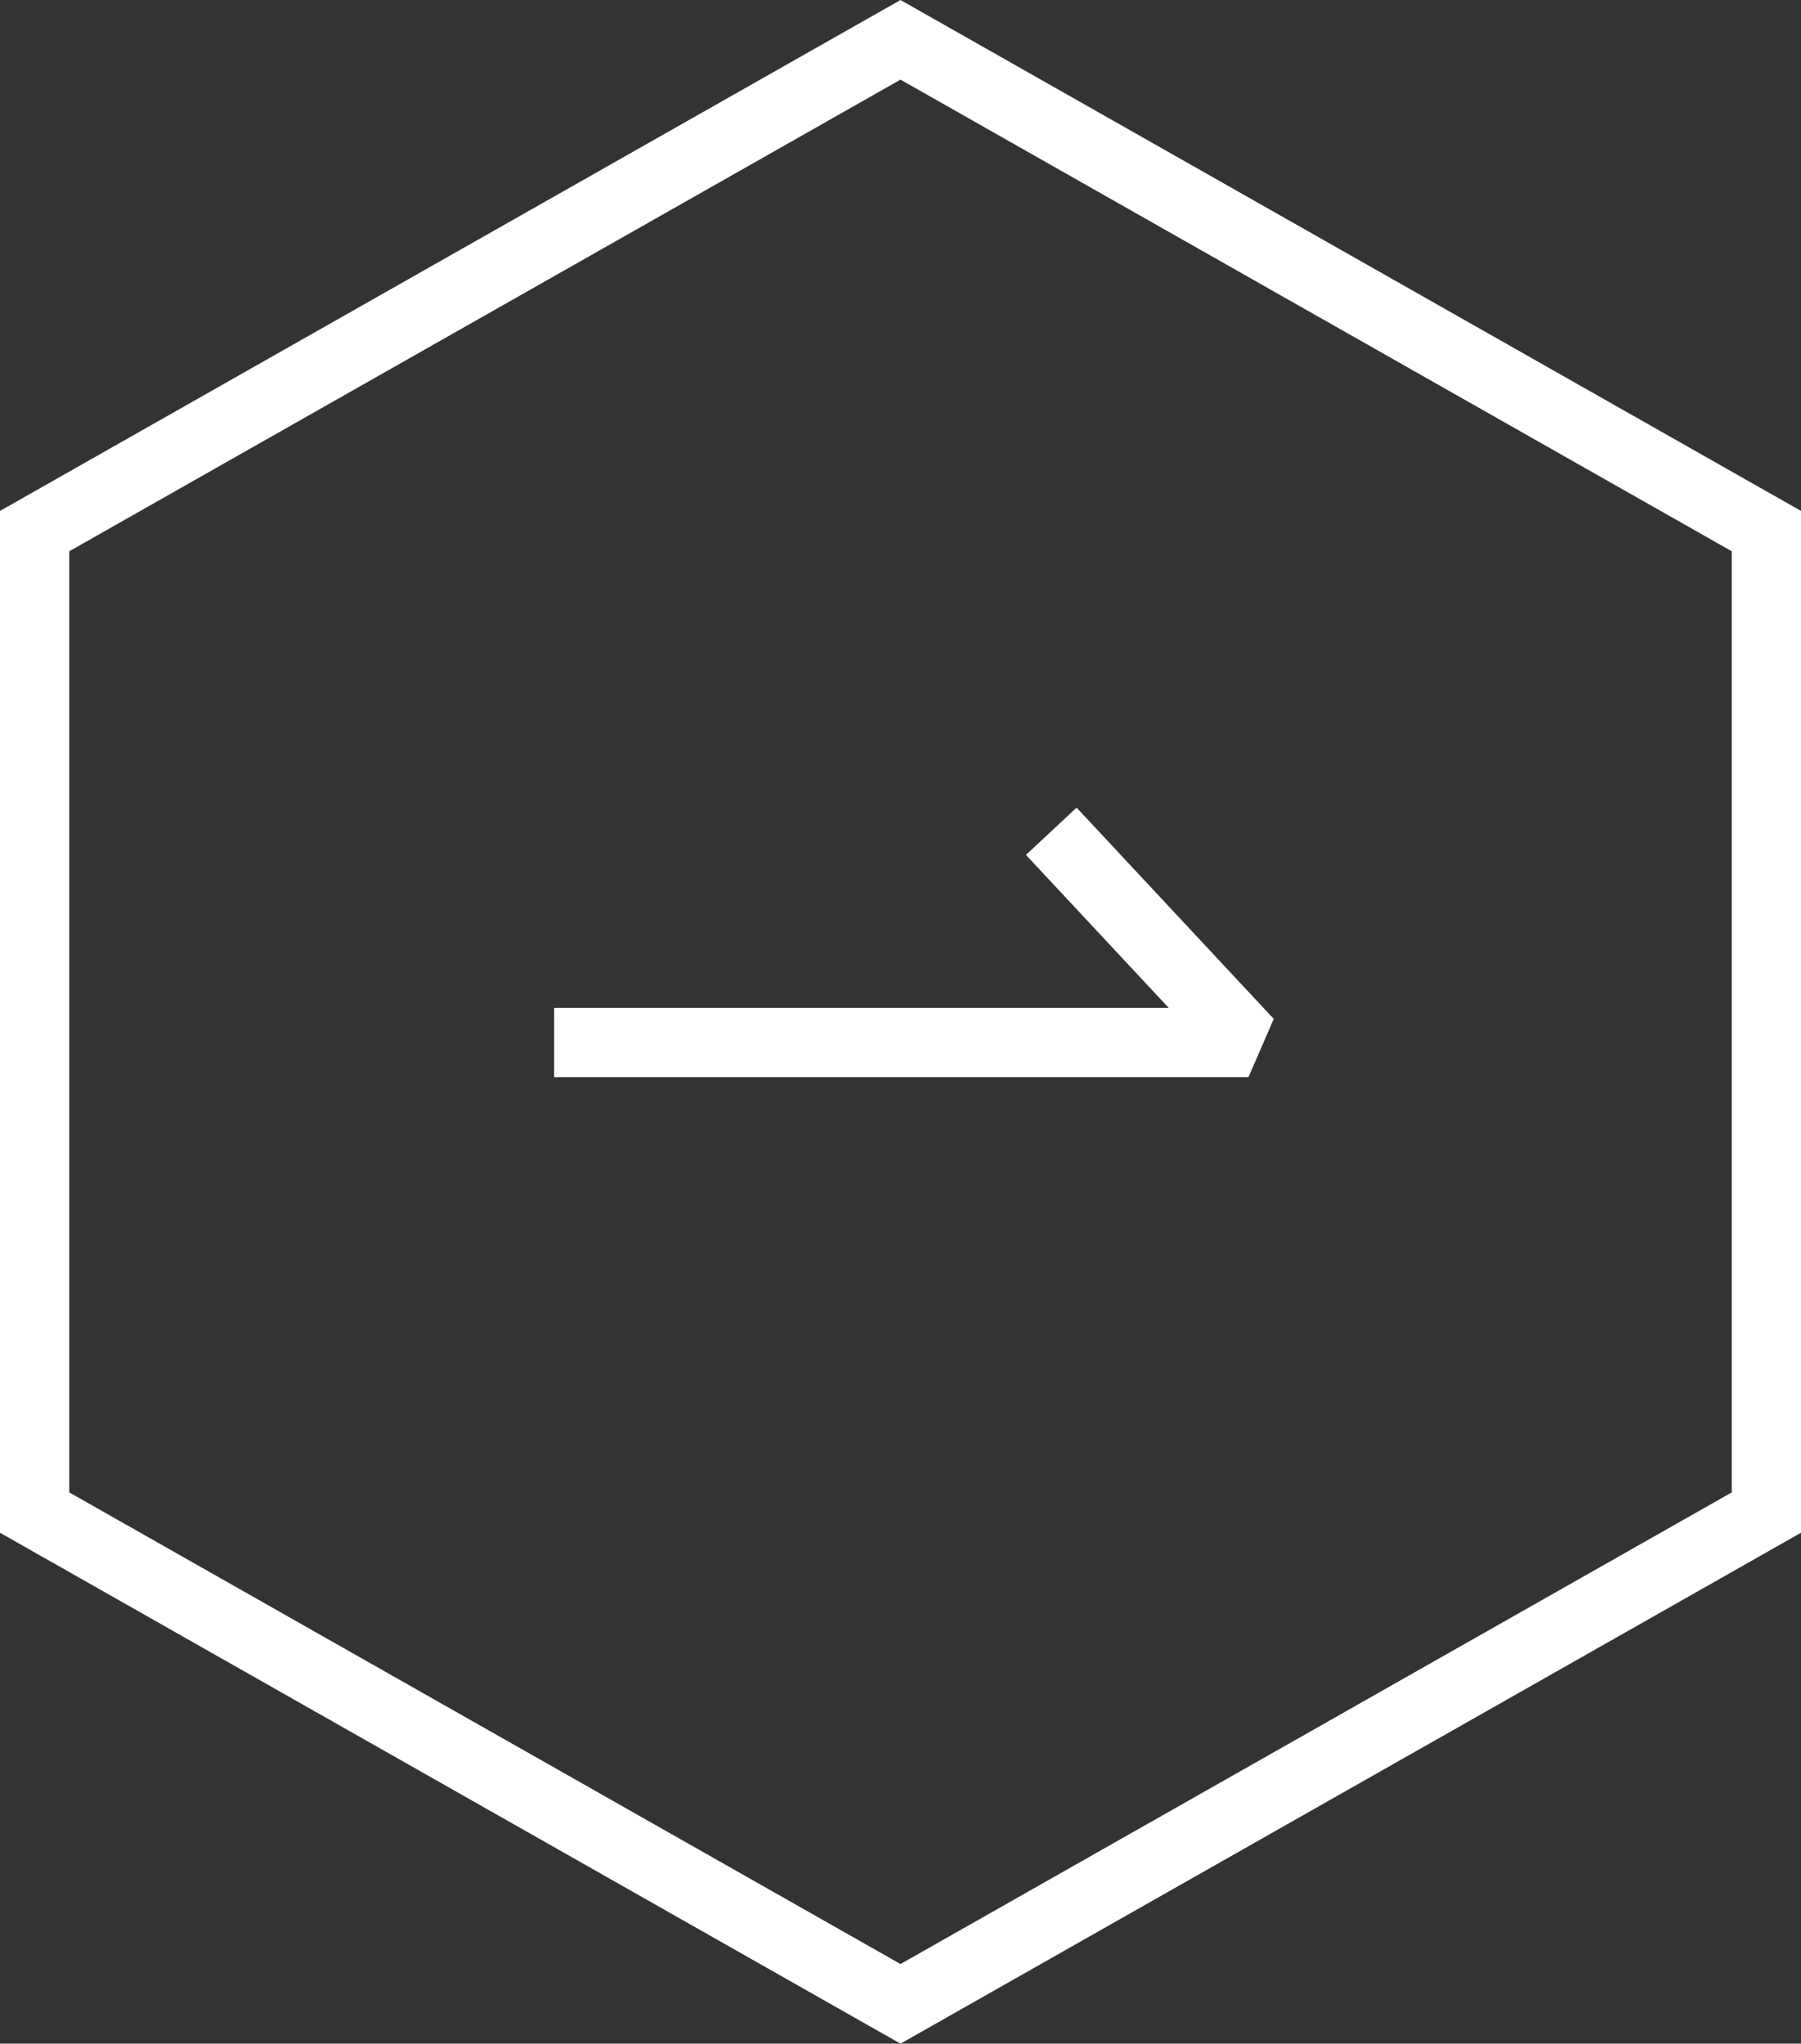 <svg xmlns="http://www.w3.org/2000/svg" width="52" height="59" viewBox="0 0 52 59"><rect x="0" y="0" width="52" height="59" fill="#333333" stroke="none"/><g transform="translate(52) rotate(90)" fill="none"><path d="M44.25,0,59,26,44.25,52H14.75L0,26,14.75,0Z" stroke="none"/><path d="M 15.915 2 L 2.299 26 L 15.915 50 L 43.085 50 L 56.701 26 L 43.085 2 L 15.915 2 M 14.75 0 L 44.25 0 L 59 26 L 44.25 52 L 14.75 52 L 0 26 L 14.75 0 Z" stroke="none" fill="#fff"/></g><g transform="translate(16 24)"><path d="M5.954,11.727H26l-5.693-6.1" transform="translate(-5.954 -5.629)" fill="none" stroke="#fff" stroke-linejoin="bevel" stroke-width="2"/></g></svg>